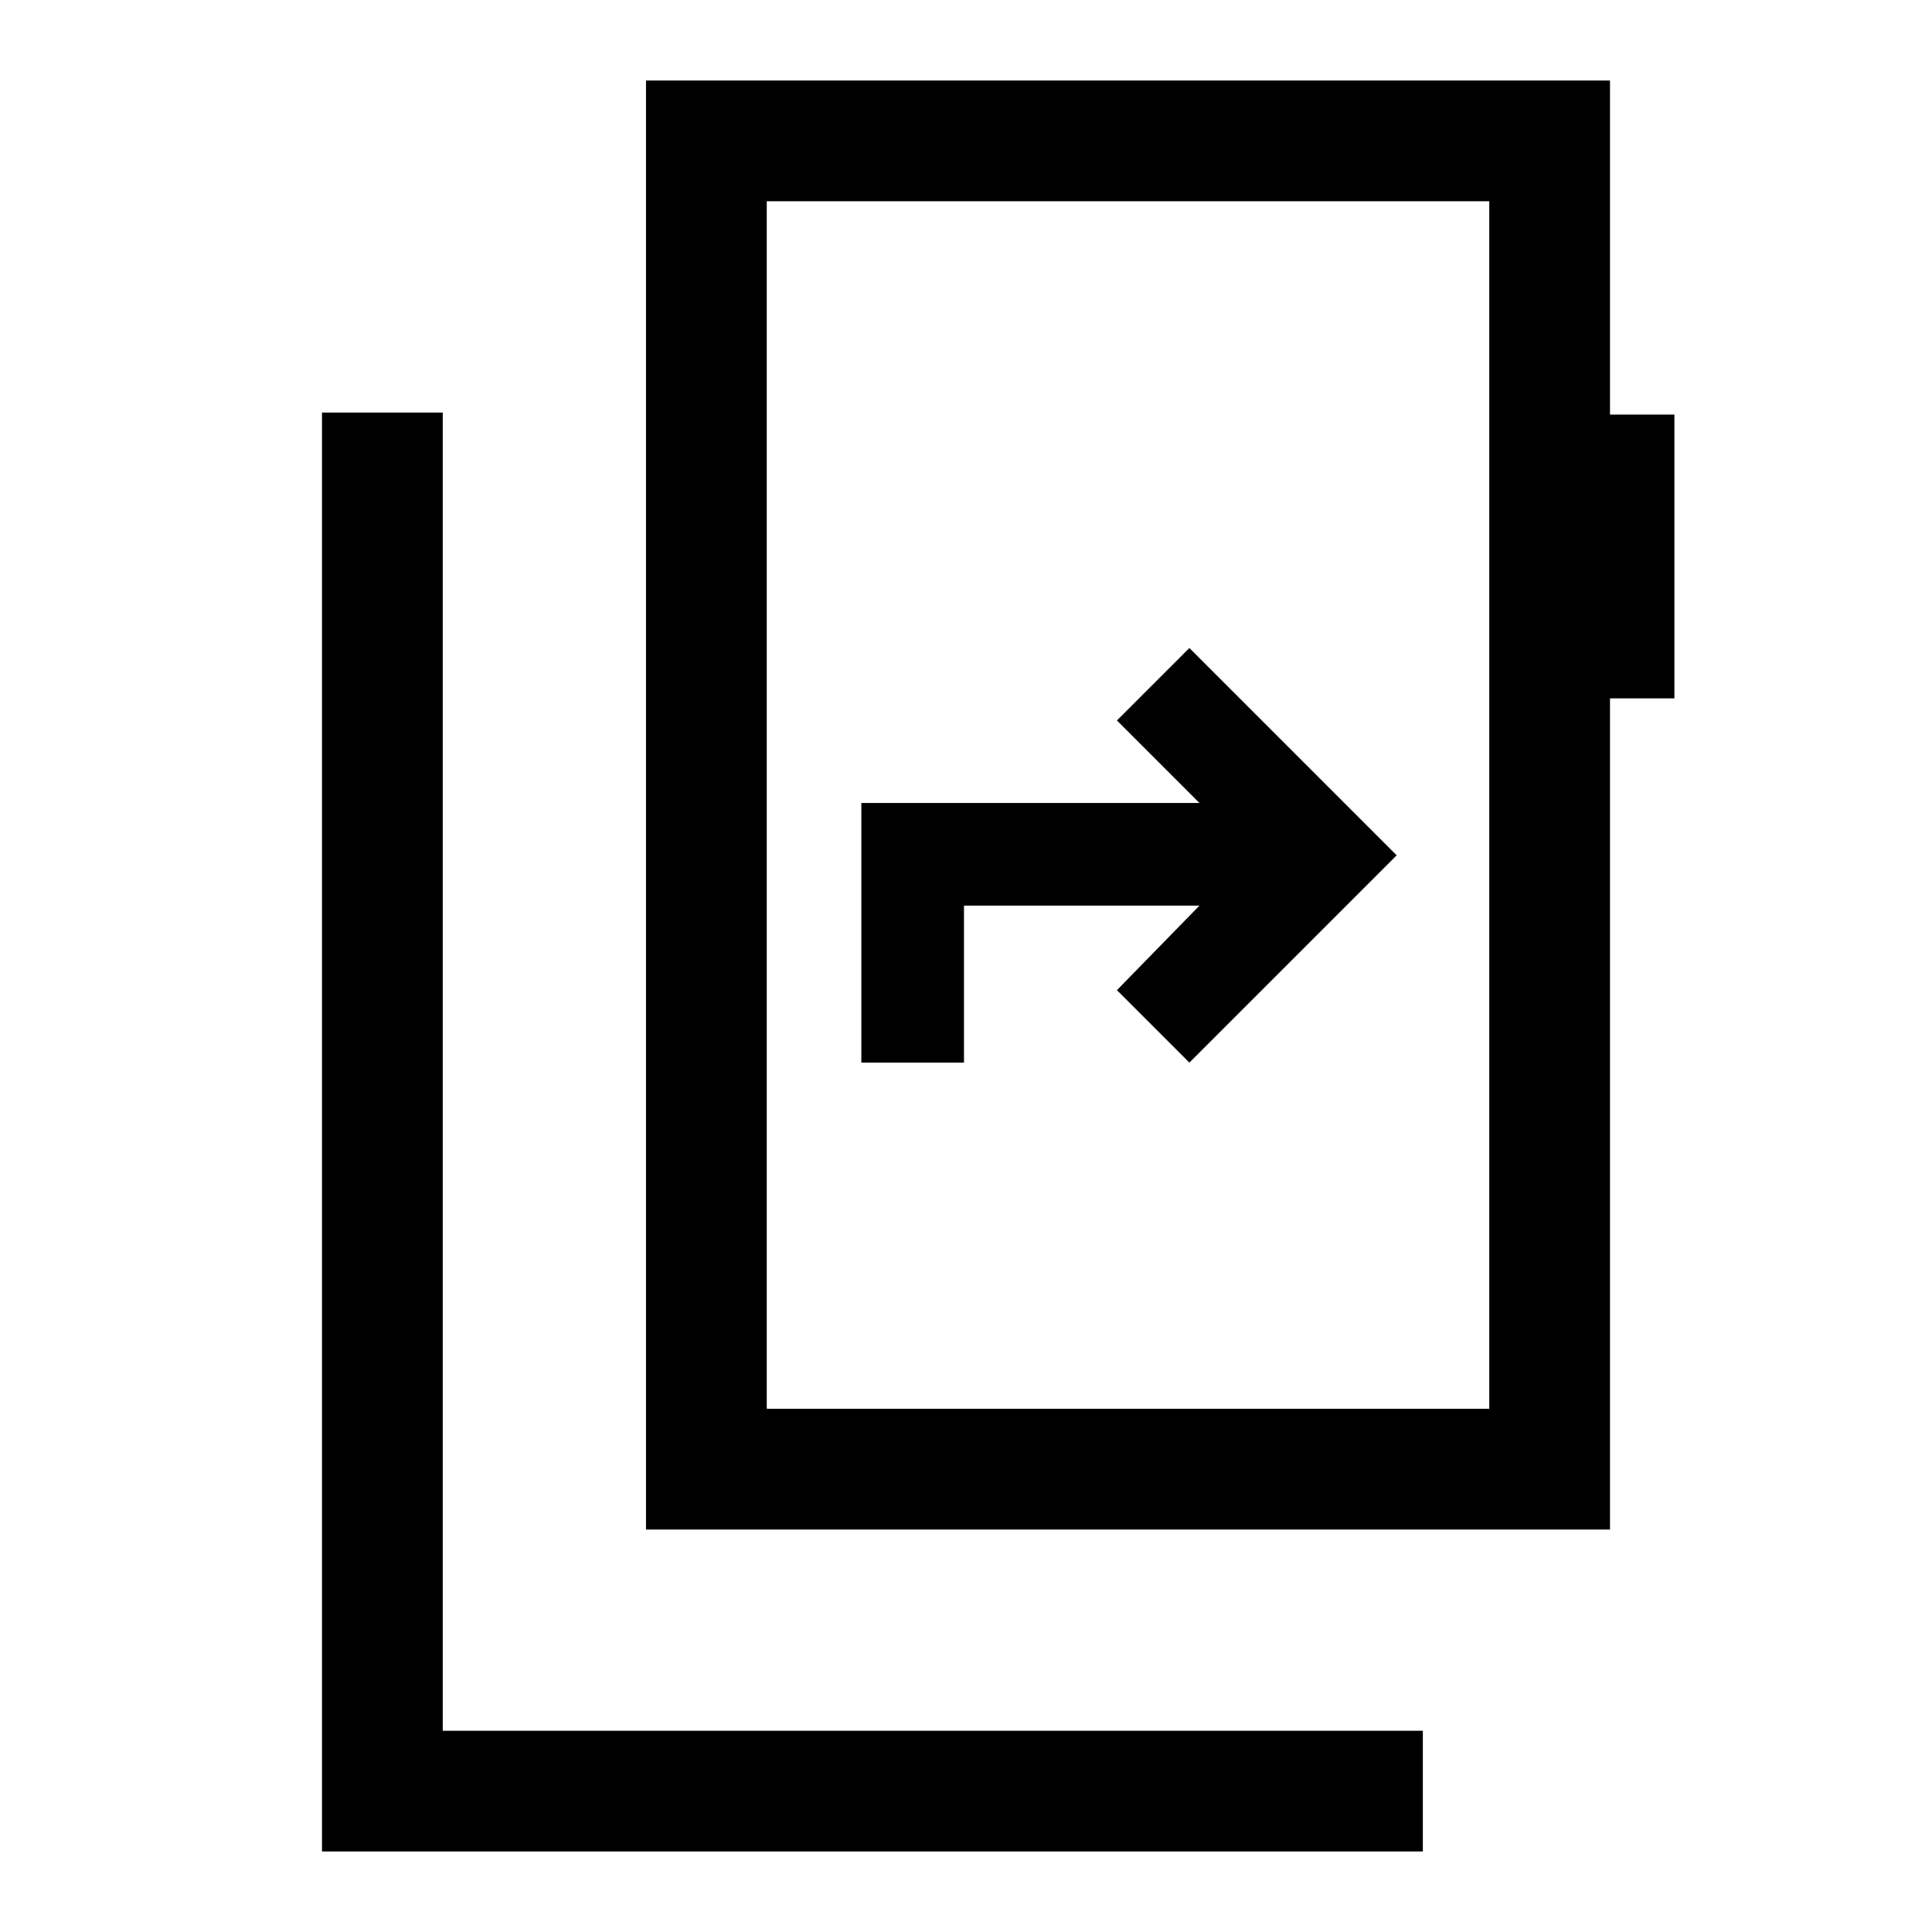 <svg xmlns="http://www.w3.org/2000/svg" width="48" height="48" viewBox="0 -960 960 960"><path d="M160-40v-715h60v655h487v60H160Zm580-220v-600H381v600h359ZM381-860v600-600Zm-60 660v-720h479v166h32v141h-32v413H321Zm107-232h51v-78h117l-41 42 36 36 103-103-103-103-36 36 41 41H428v129Z"/></svg>